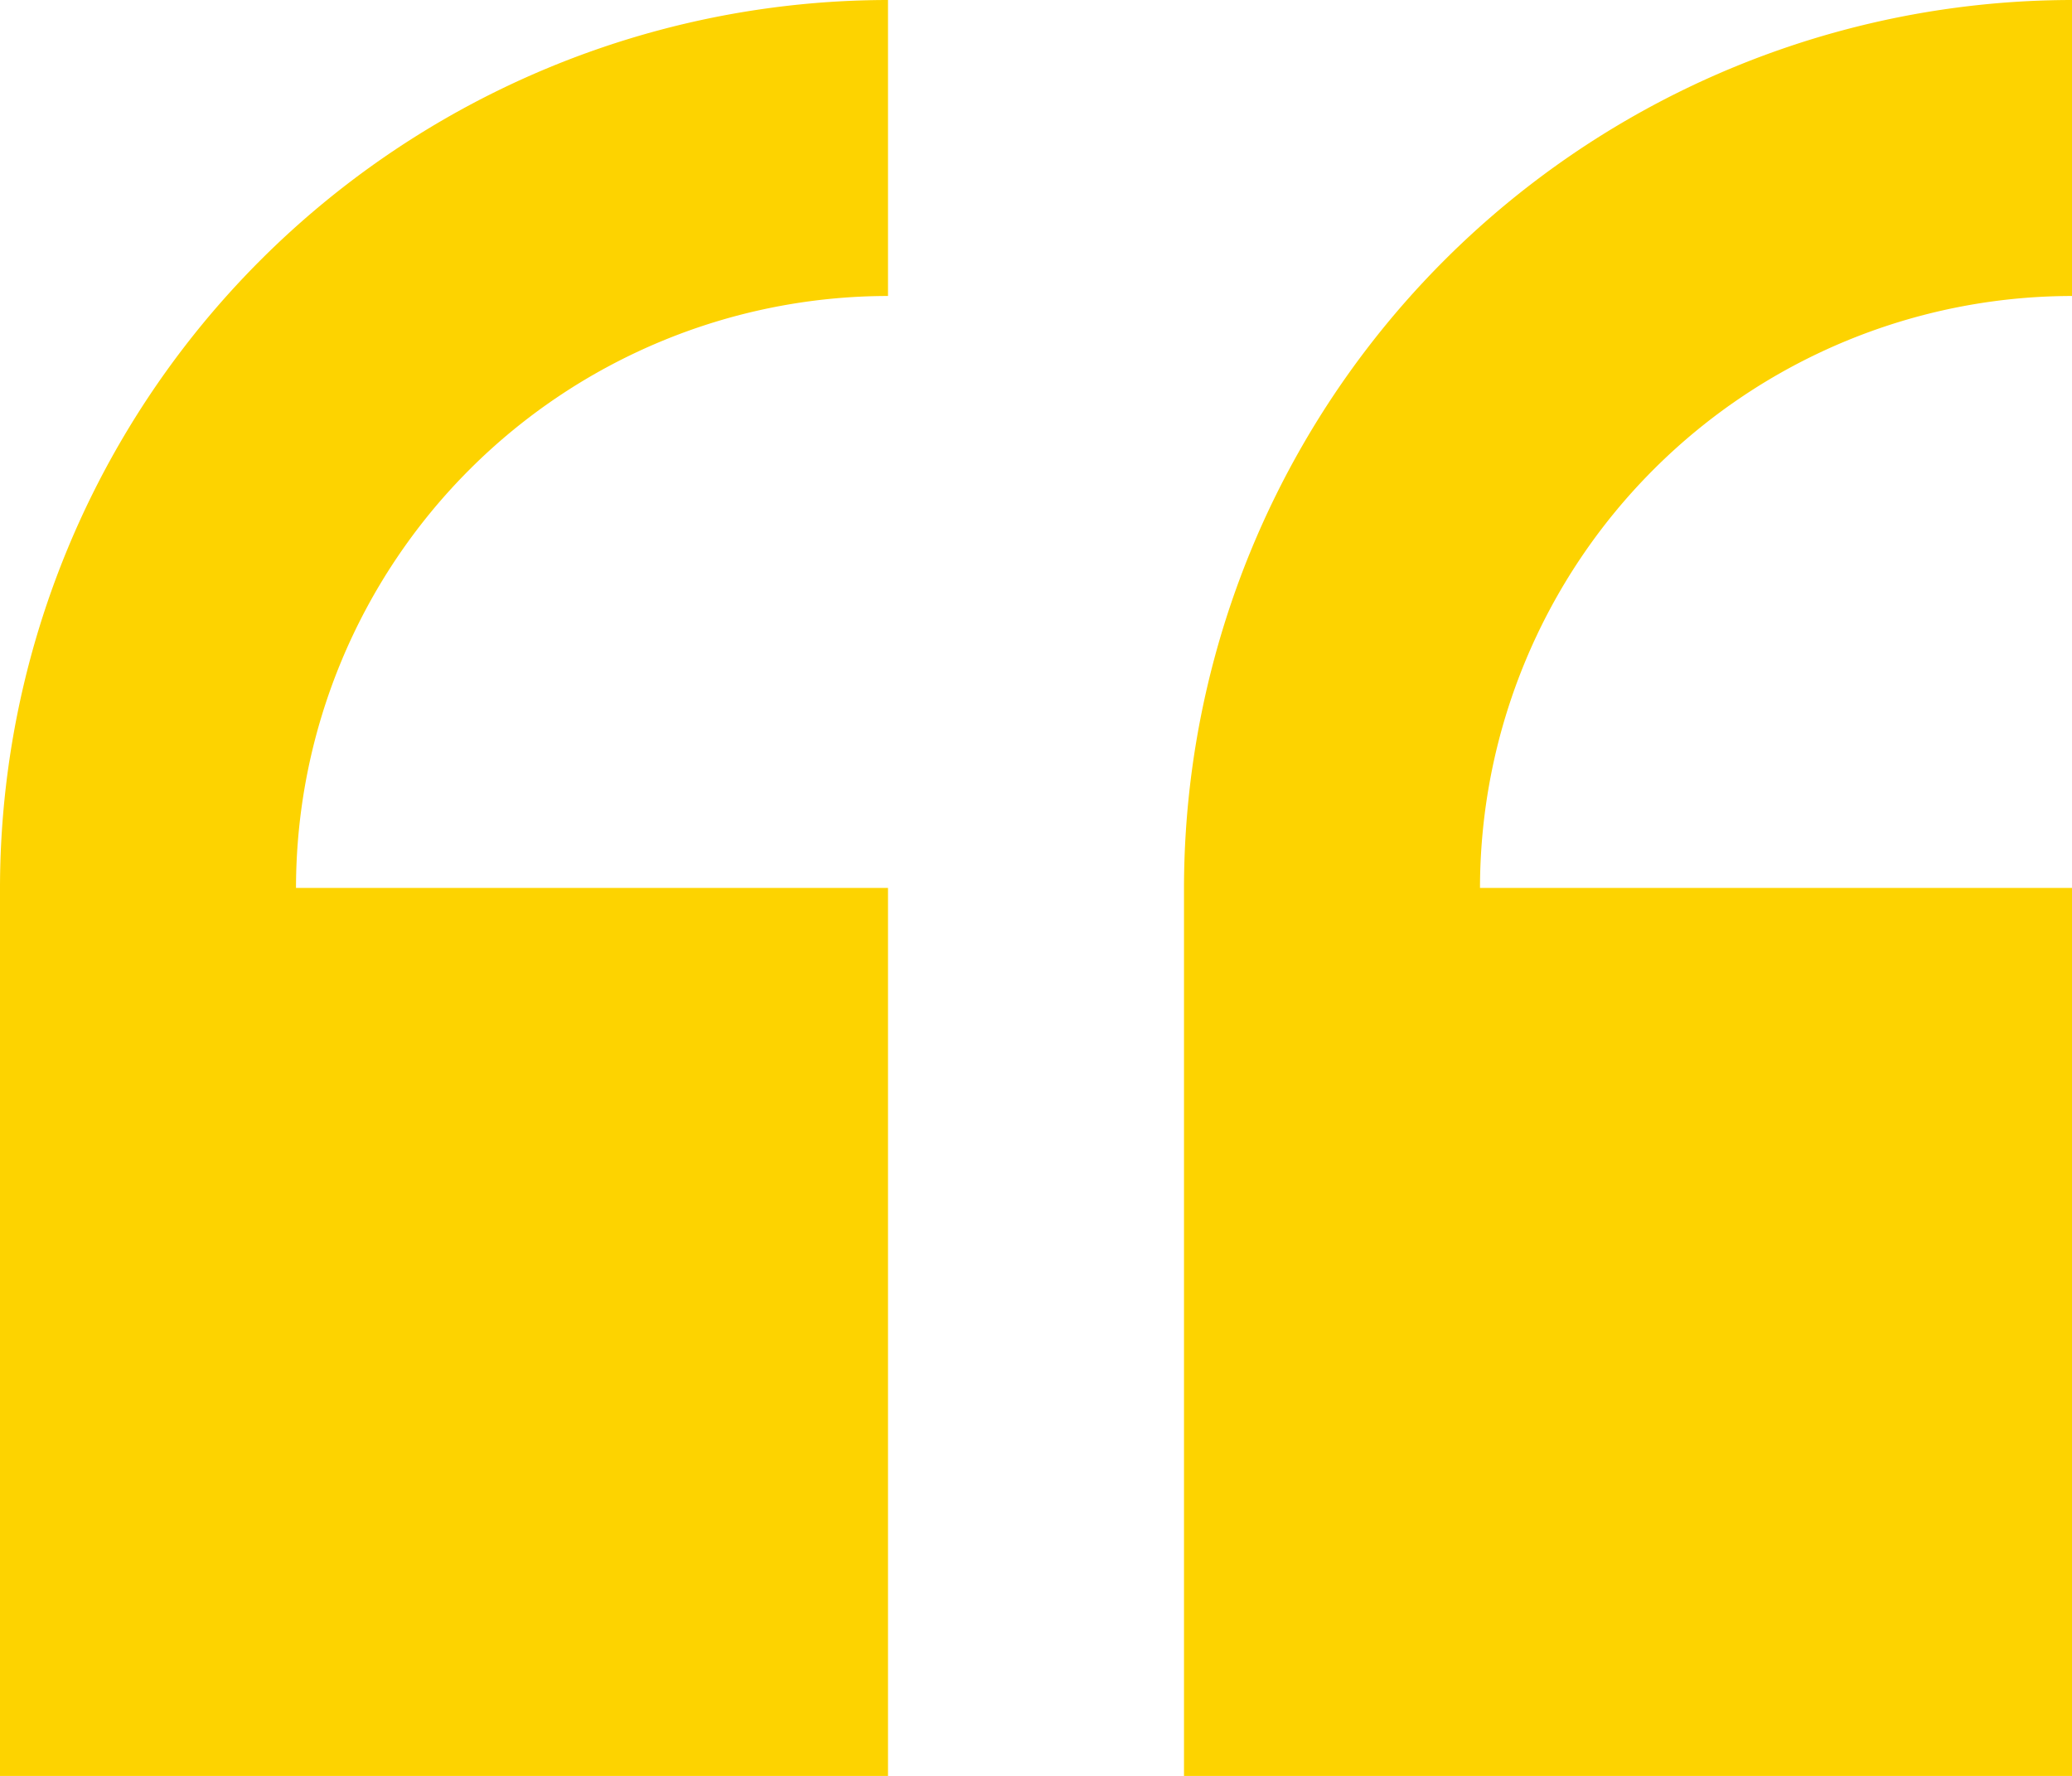 <?xml version="1.0" encoding="UTF-8"?>
<svg xmlns="http://www.w3.org/2000/svg" width="44.758" height="38.364" viewBox="0 0 44.758 38.364">
  <g id="quote" transform="translate(0 -29.235)">
    <path id="Path_247" data-name="Path 247" d="M0,48.417V67.6H19.182V48.417H6.394A12.8,12.8,0,0,1,19.182,35.629V29.235A19.2,19.2,0,0,0,0,48.417Z" transform="translate(0 0)" fill="#fdd300"></path>
    <path id="Path_248" data-name="Path 248" d="M253.064,35.629V29.235a19.2,19.2,0,0,0-19.182,19.182V67.6h19.182V48.417H240.276A12.8,12.8,0,0,1,253.064,35.629Z" transform="translate(-208.306)" fill="#fdd300"></path>
  </g>
</svg>
